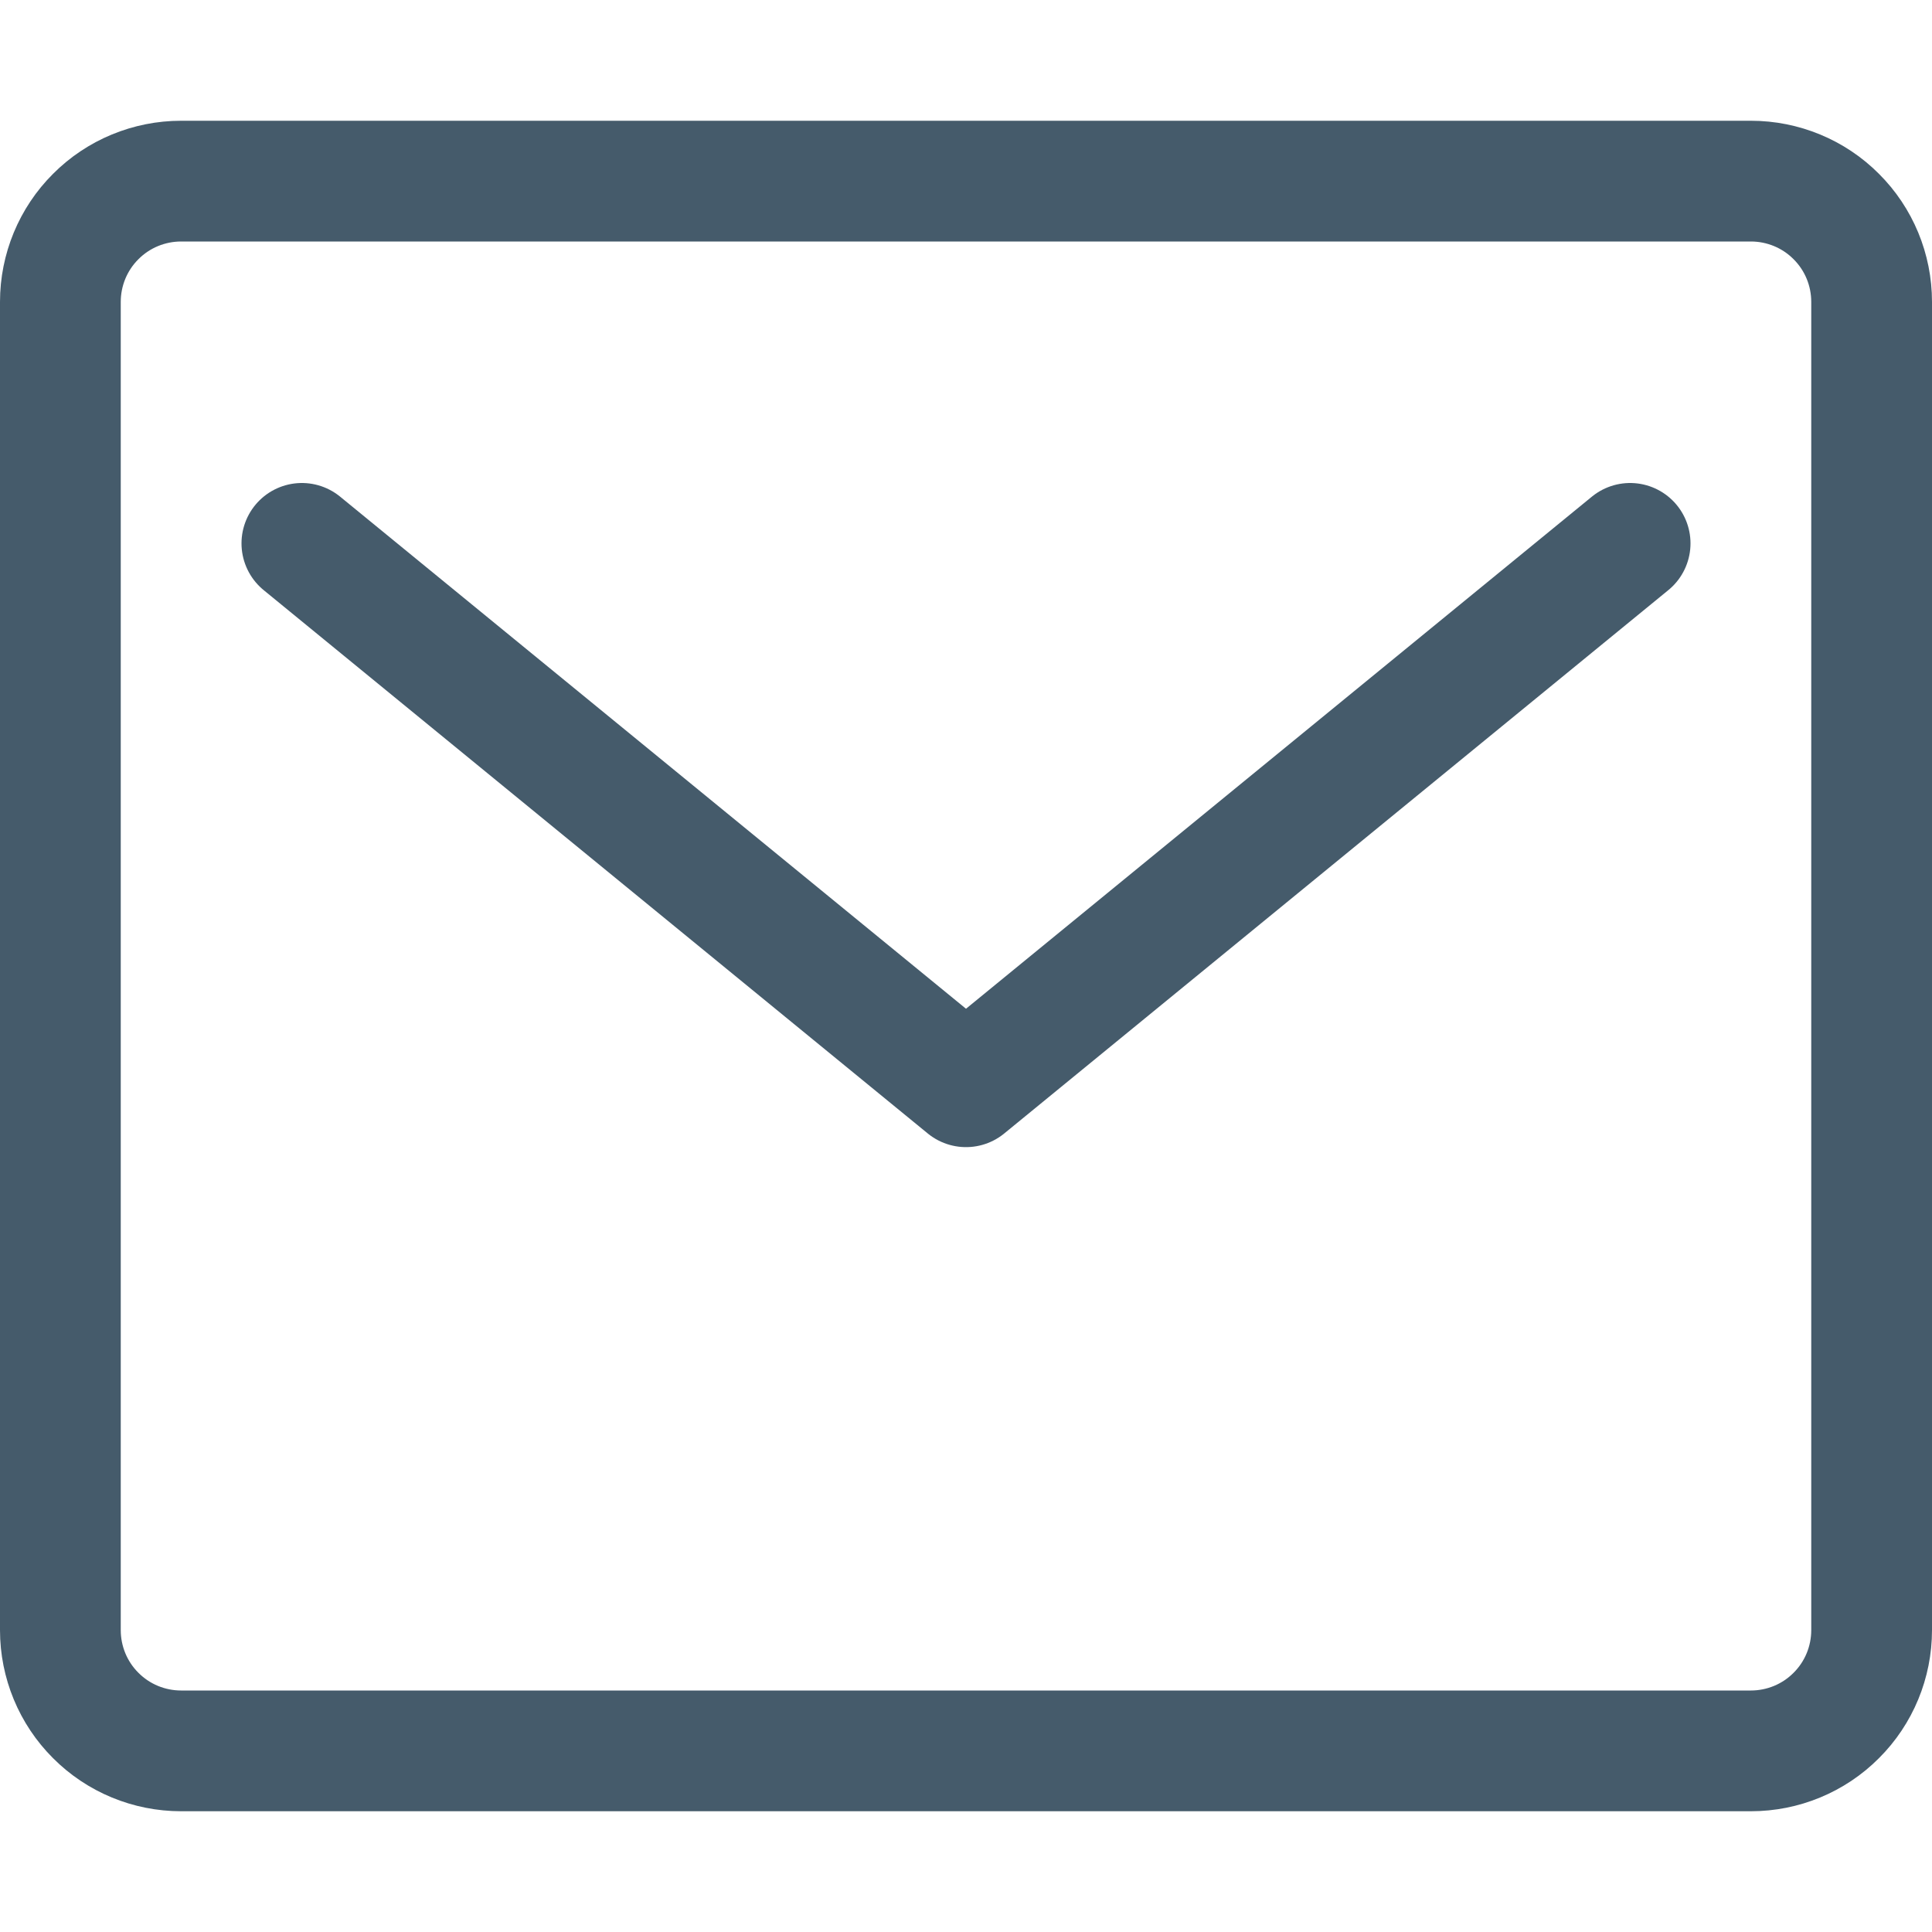 <svg width="16" height="16" viewBox="0 0 16 16" fill="none" xmlns="http://www.w3.org/2000/svg">
<path d="M14.5 14.5H1.5C1.235 14.5 0.98 14.395 0.793 14.207C0.605 14.02 0.5 13.765 0.5 13.5V2.5C0.5 2.235 0.605 1.98 0.793 1.793C0.98 1.605 1.235 1.5 1.5 1.5H14.5C14.765 1.5 15.02 1.605 15.207 1.793C15.395 1.98 15.5 2.235 15.5 2.5V13.5C15.5 13.765 15.395 14.02 15.207 14.207C15.02 14.395 14.765 14.5 14.5 14.5Z" stroke="#455B6B" stroke-miterlimit="10" stroke-linecap="round" stroke-linejoin="round"/>
<path d="M2.5 4.5L8 9L13.5 4.5" stroke="#455B6B" stroke-miterlimit="10" stroke-linecap="round" stroke-linejoin="round"/>
</svg>
